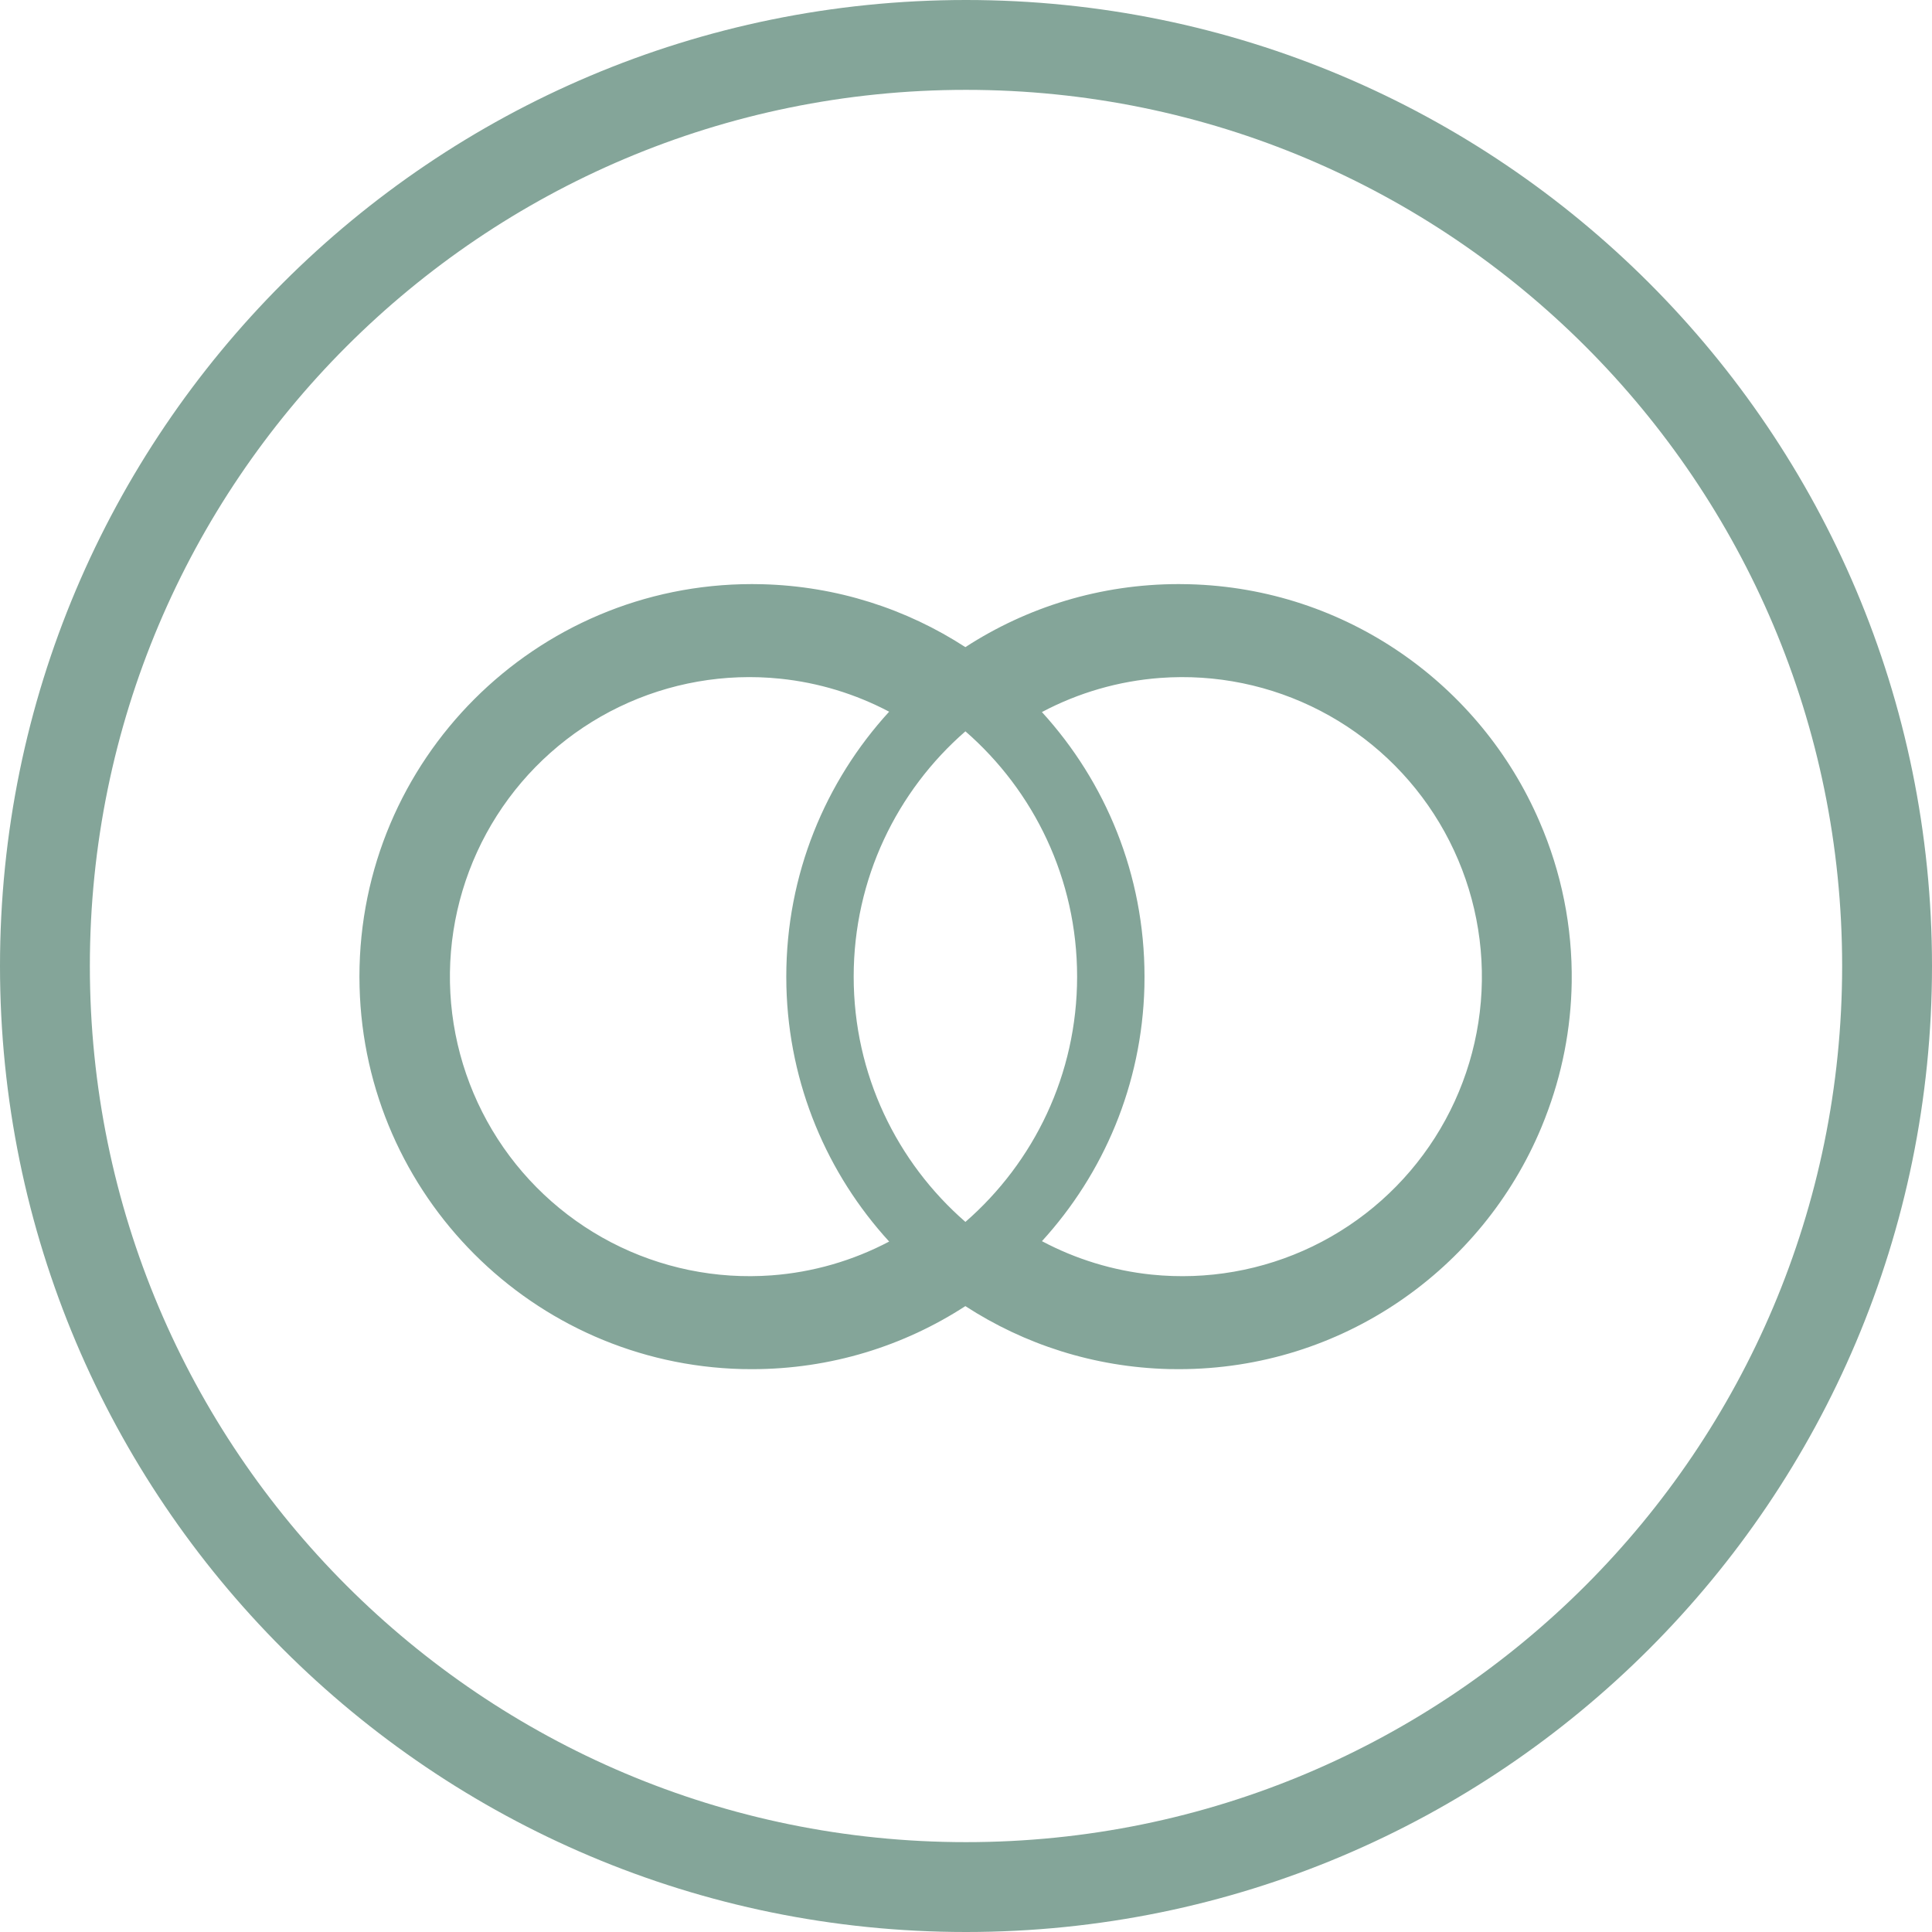 <?xml version="1.0" encoding="utf-8"?>
<svg xmlns="http://www.w3.org/2000/svg" fill="none" height="100%" overflow="visible" preserveAspectRatio="none" style="display: block;" viewBox="0 0 96 96" width="100%">
<g id="Icon">
<path clip-rule="evenodd" d="M59.079 29.03C66.9 29.228 73.575 34.031 76.499 40.828C77.588 43.337 78.137 46.057 78.097 48.811C78.063 51.122 77.614 53.397 76.784 55.533C76.771 55.569 76.756 55.605 76.742 55.641C76.692 55.766 76.643 55.892 76.591 56.017C73.654 63.072 66.694 68.033 58.575 68.033L58.072 68.028C54.351 67.933 50.89 66.797 47.968 64.9C44.916 66.881 41.276 68.033 37.366 68.033L36.862 68.028C26.49 67.765 18.13 59.405 17.867 49.032L17.86 48.529C17.86 37.756 26.593 29.023 37.366 29.023L37.87 29.03C41.589 29.124 45.048 30.26 47.969 32.156C51.023 30.174 54.664 29.023 58.575 29.023L59.079 29.03ZM38.77 33.724C36.023 33.44 33.252 33.926 30.765 35.127C28.279 36.328 26.175 38.198 24.69 40.526C23.205 42.855 22.398 45.551 22.357 48.312C22.317 51.073 23.046 53.791 24.462 56.162C25.878 58.532 27.927 60.462 30.377 61.736C32.828 63.009 35.584 63.575 38.338 63.372C40.389 63.22 42.377 62.644 44.182 61.692C41.113 58.338 39.2 53.907 39.076 49.032L39.07 48.529C39.07 43.455 41.007 38.834 44.181 35.364C42.506 34.481 40.67 33.92 38.77 33.724ZM65.613 35.322C63.163 34.049 60.406 33.482 57.652 33.686C55.588 33.839 53.587 34.419 51.772 35.382C54.938 38.85 56.87 43.463 56.87 48.529L56.865 49.032C56.741 53.899 54.834 58.321 51.774 61.673C53.459 62.568 55.307 63.136 57.22 63.334C59.967 63.617 62.739 63.132 65.225 61.931C67.711 60.729 69.815 58.859 71.3 56.531C72.785 54.203 73.593 51.507 73.633 48.746C73.673 45.984 72.944 43.266 71.528 40.896C70.112 38.525 68.064 36.595 65.613 35.322ZM47.971 36.339C44.569 39.301 42.419 43.664 42.419 48.529C42.419 53.393 44.569 57.754 47.971 60.716C51.371 57.755 53.521 53.393 53.521 48.529C53.521 43.664 51.372 39.301 47.971 36.339Z" fill="#84A599" fill-rule="evenodd"/>
<path clip-rule="evenodd" d="M48 0C74.51 0 96 21.49 96 48C96 74.51 74.51 96 48 96C21.49 96 0 74.51 0 48C0 21.49 21.49 0 48 0ZM48 4.465C23.956 4.465 4.465 23.956 4.465 48C4.465 72.044 23.956 91.535 48 91.535C72.044 91.535 91.535 72.044 91.535 48C91.535 23.956 72.044 4.465 48 4.465Z" fill="#84A599" fill-rule="evenodd"/>
</g>
</svg>